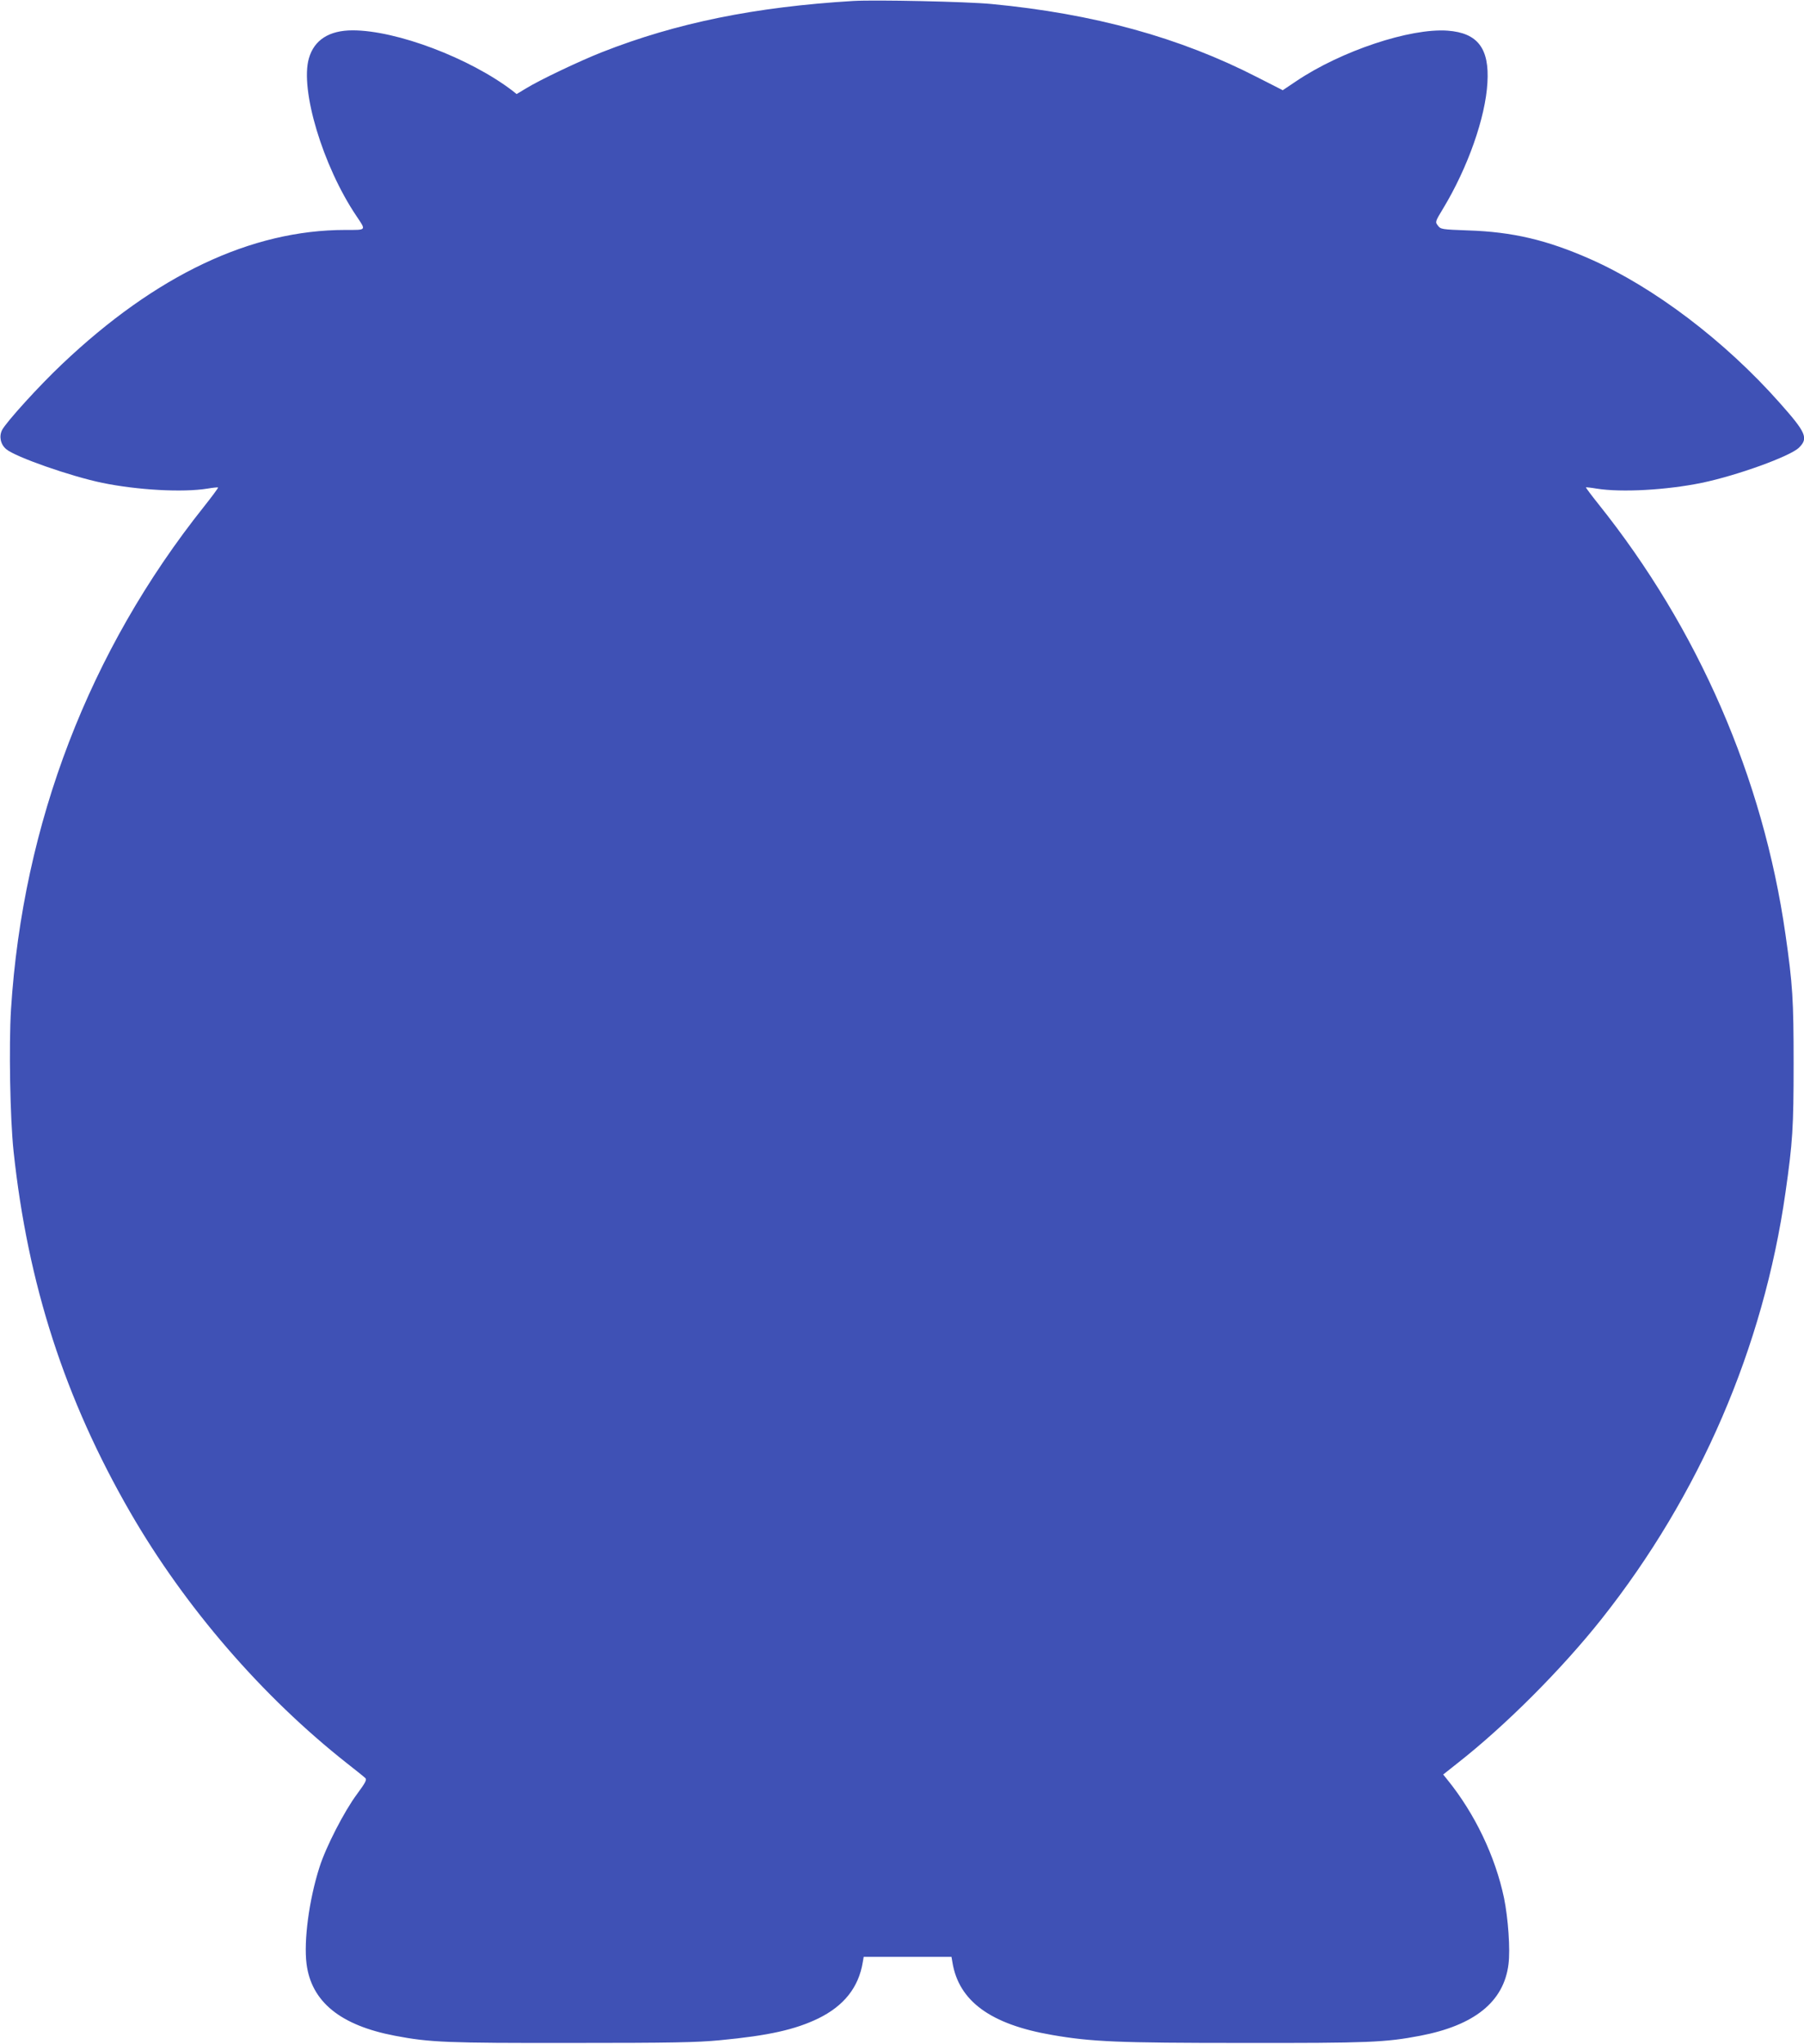 <?xml version="1.0" standalone="no"?>
<!DOCTYPE svg PUBLIC "-//W3C//DTD SVG 20010904//EN"
 "http://www.w3.org/TR/2001/REC-SVG-20010904/DTD/svg10.dtd">
<svg version="1.0" xmlns="http://www.w3.org/2000/svg"
 width="1130pt" height="1280pt" viewBox="0 0 1130 1280"
 preserveAspectRatio="xMidYMid meet">
<g transform="translate(0,1280) scale(0.1,-0.1)"
fill="#3f51b5" stroke="none">
<path d="M5345 12794 c-614 -37 -1108 -137 -1575 -321 -135 -53 -390 -174
-474 -226 l-60 -36 -25 20 c-268 205 -727 379 -1002 379 -147 0 -241 -60 -274
-175 -57 -195 87 -675 297 -987 62 -93 67 -88 -68 -88 -591 0 -1188 -283
-1776 -841 -144 -136 -348 -361 -375 -412 -20 -40 -10 -90 26 -120 58 -49 404
-170 602 -211 220 -45 503 -61 658 -36 35 6 65 9 67 7 2 -2 -37 -55 -87 -118
-720 -903 -1136 -1987 -1210 -3149 -14 -226 -6 -685 16 -890 89 -834 322
-1553 732 -2263 343 -593 826 -1152 1358 -1571 55 -43 106 -84 113 -91 11 -10
2 -28 -52 -101 -79 -106 -195 -331 -235 -458 -65 -203 -99 -459 -81 -604 30
-238 212 -386 554 -451 219 -42 326 -46 1111 -45 618 0 781 3 925 17 305 29
470 66 617 137 160 79 251 194 277 350 l6 35 275 0 275 0 6 -35 c40 -242 239
-388 624 -454 247 -43 412 -50 1195 -50 785 -1 892 3 1111 45 340 65 524 213
553 448 12 92 -2 287 -28 415 -55 261 -183 529 -356 742 l-25 31 87 69 c303
237 655 590 905 905 615 776 1014 1701 1152 2671 45 315 51 406 51 808 0 402
-6 493 -51 808 -140 980 -546 1914 -1173 2697 -44 55 -78 101 -77 103 2 1 32
-2 67 -8 155 -25 438 -9 658 36 222 46 553 166 609 220 61 60 46 94 -121 282
-342 386 -786 723 -1187 900 -270 119 -485 170 -765 179 -164 6 -171 7 -188
30 -18 23 -18 24 33 108 154 255 265 569 277 787 13 215 -61 312 -249 326
-235 17 -667 -127 -948 -316 l-85 -57 -161 82 c-483 248 -1022 397 -1664 458
-155 15 -728 27 -865 19z"/>
</g>
</svg>
